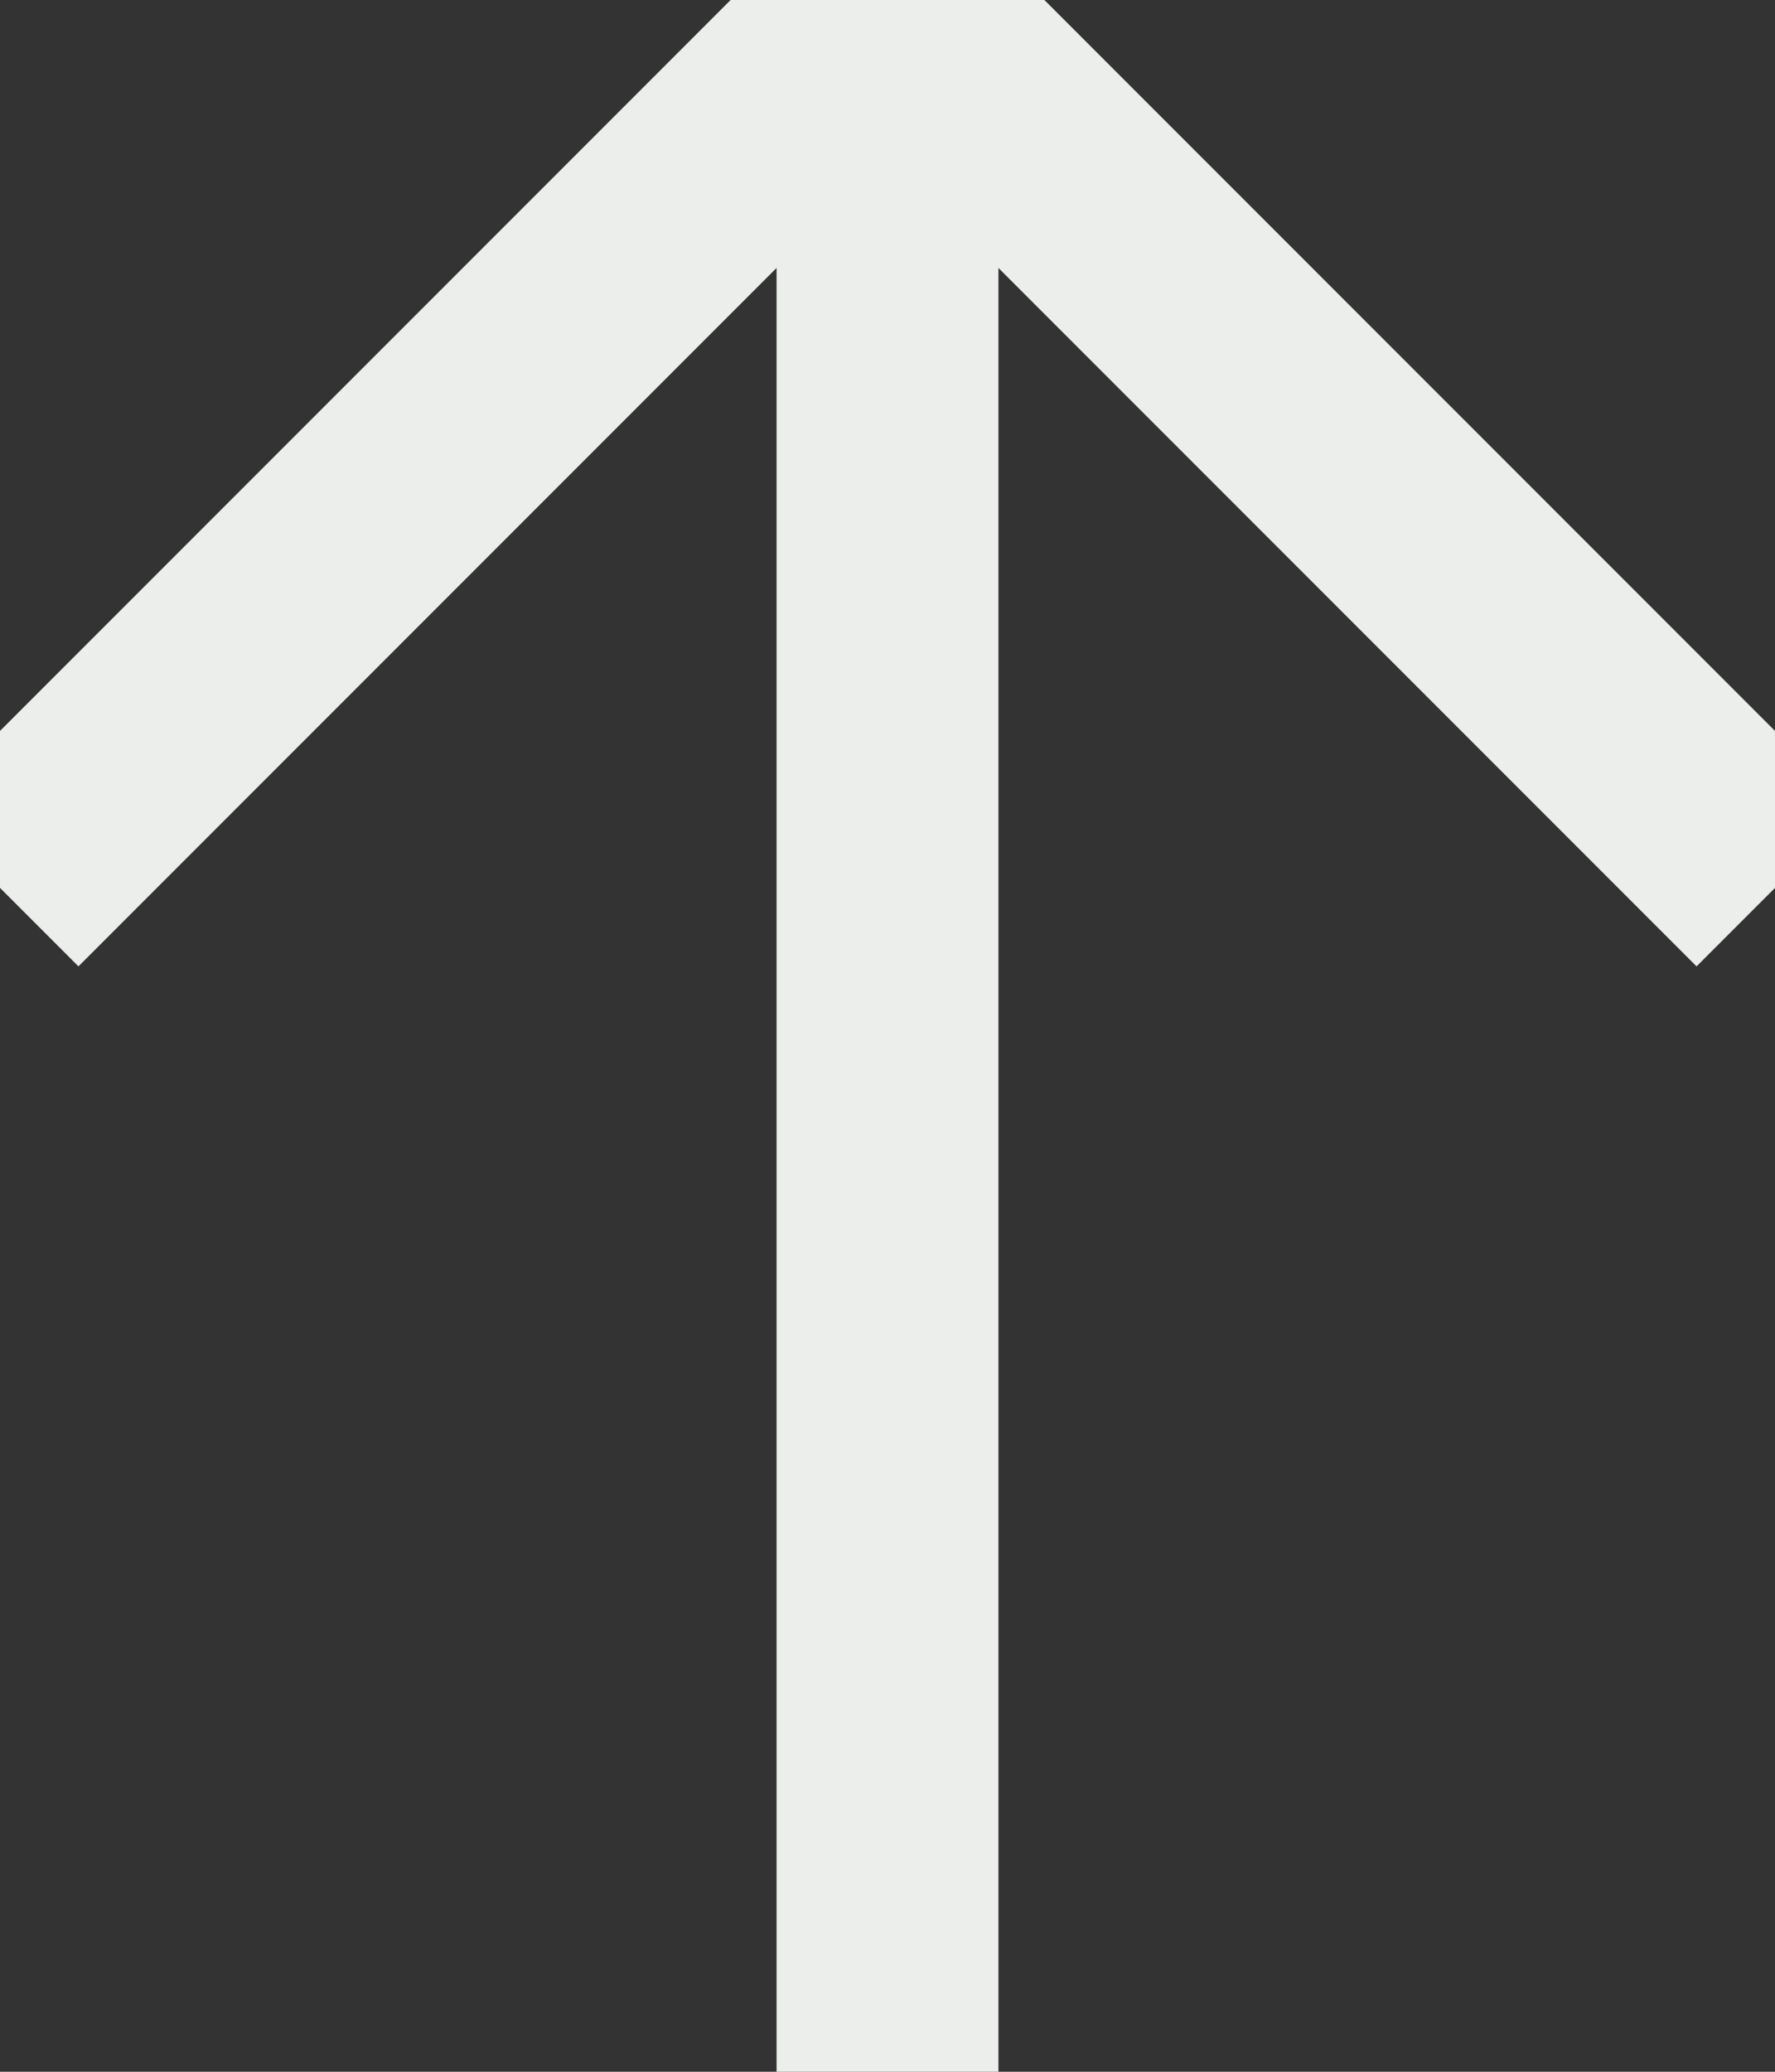 <svg width="12" height="14" viewBox="0 0 12 14" fill="none" xmlns="http://www.w3.org/2000/svg">
<rect x="0" y="0" width="12" height="14" fill="#333333" stroke="none"/>
<g clip-path="url(#clip0_185_235)">
<path d="M6 14L6 0M6 0L0 6M6 0L12 6" stroke="#ECEEEC" stroke-width="1.5"/>
</g>
<defs>
<clipPath id="clip0_185_235">
<rect width="12" height="14" fill="white"/>
</clipPath>
</defs>
</svg>
